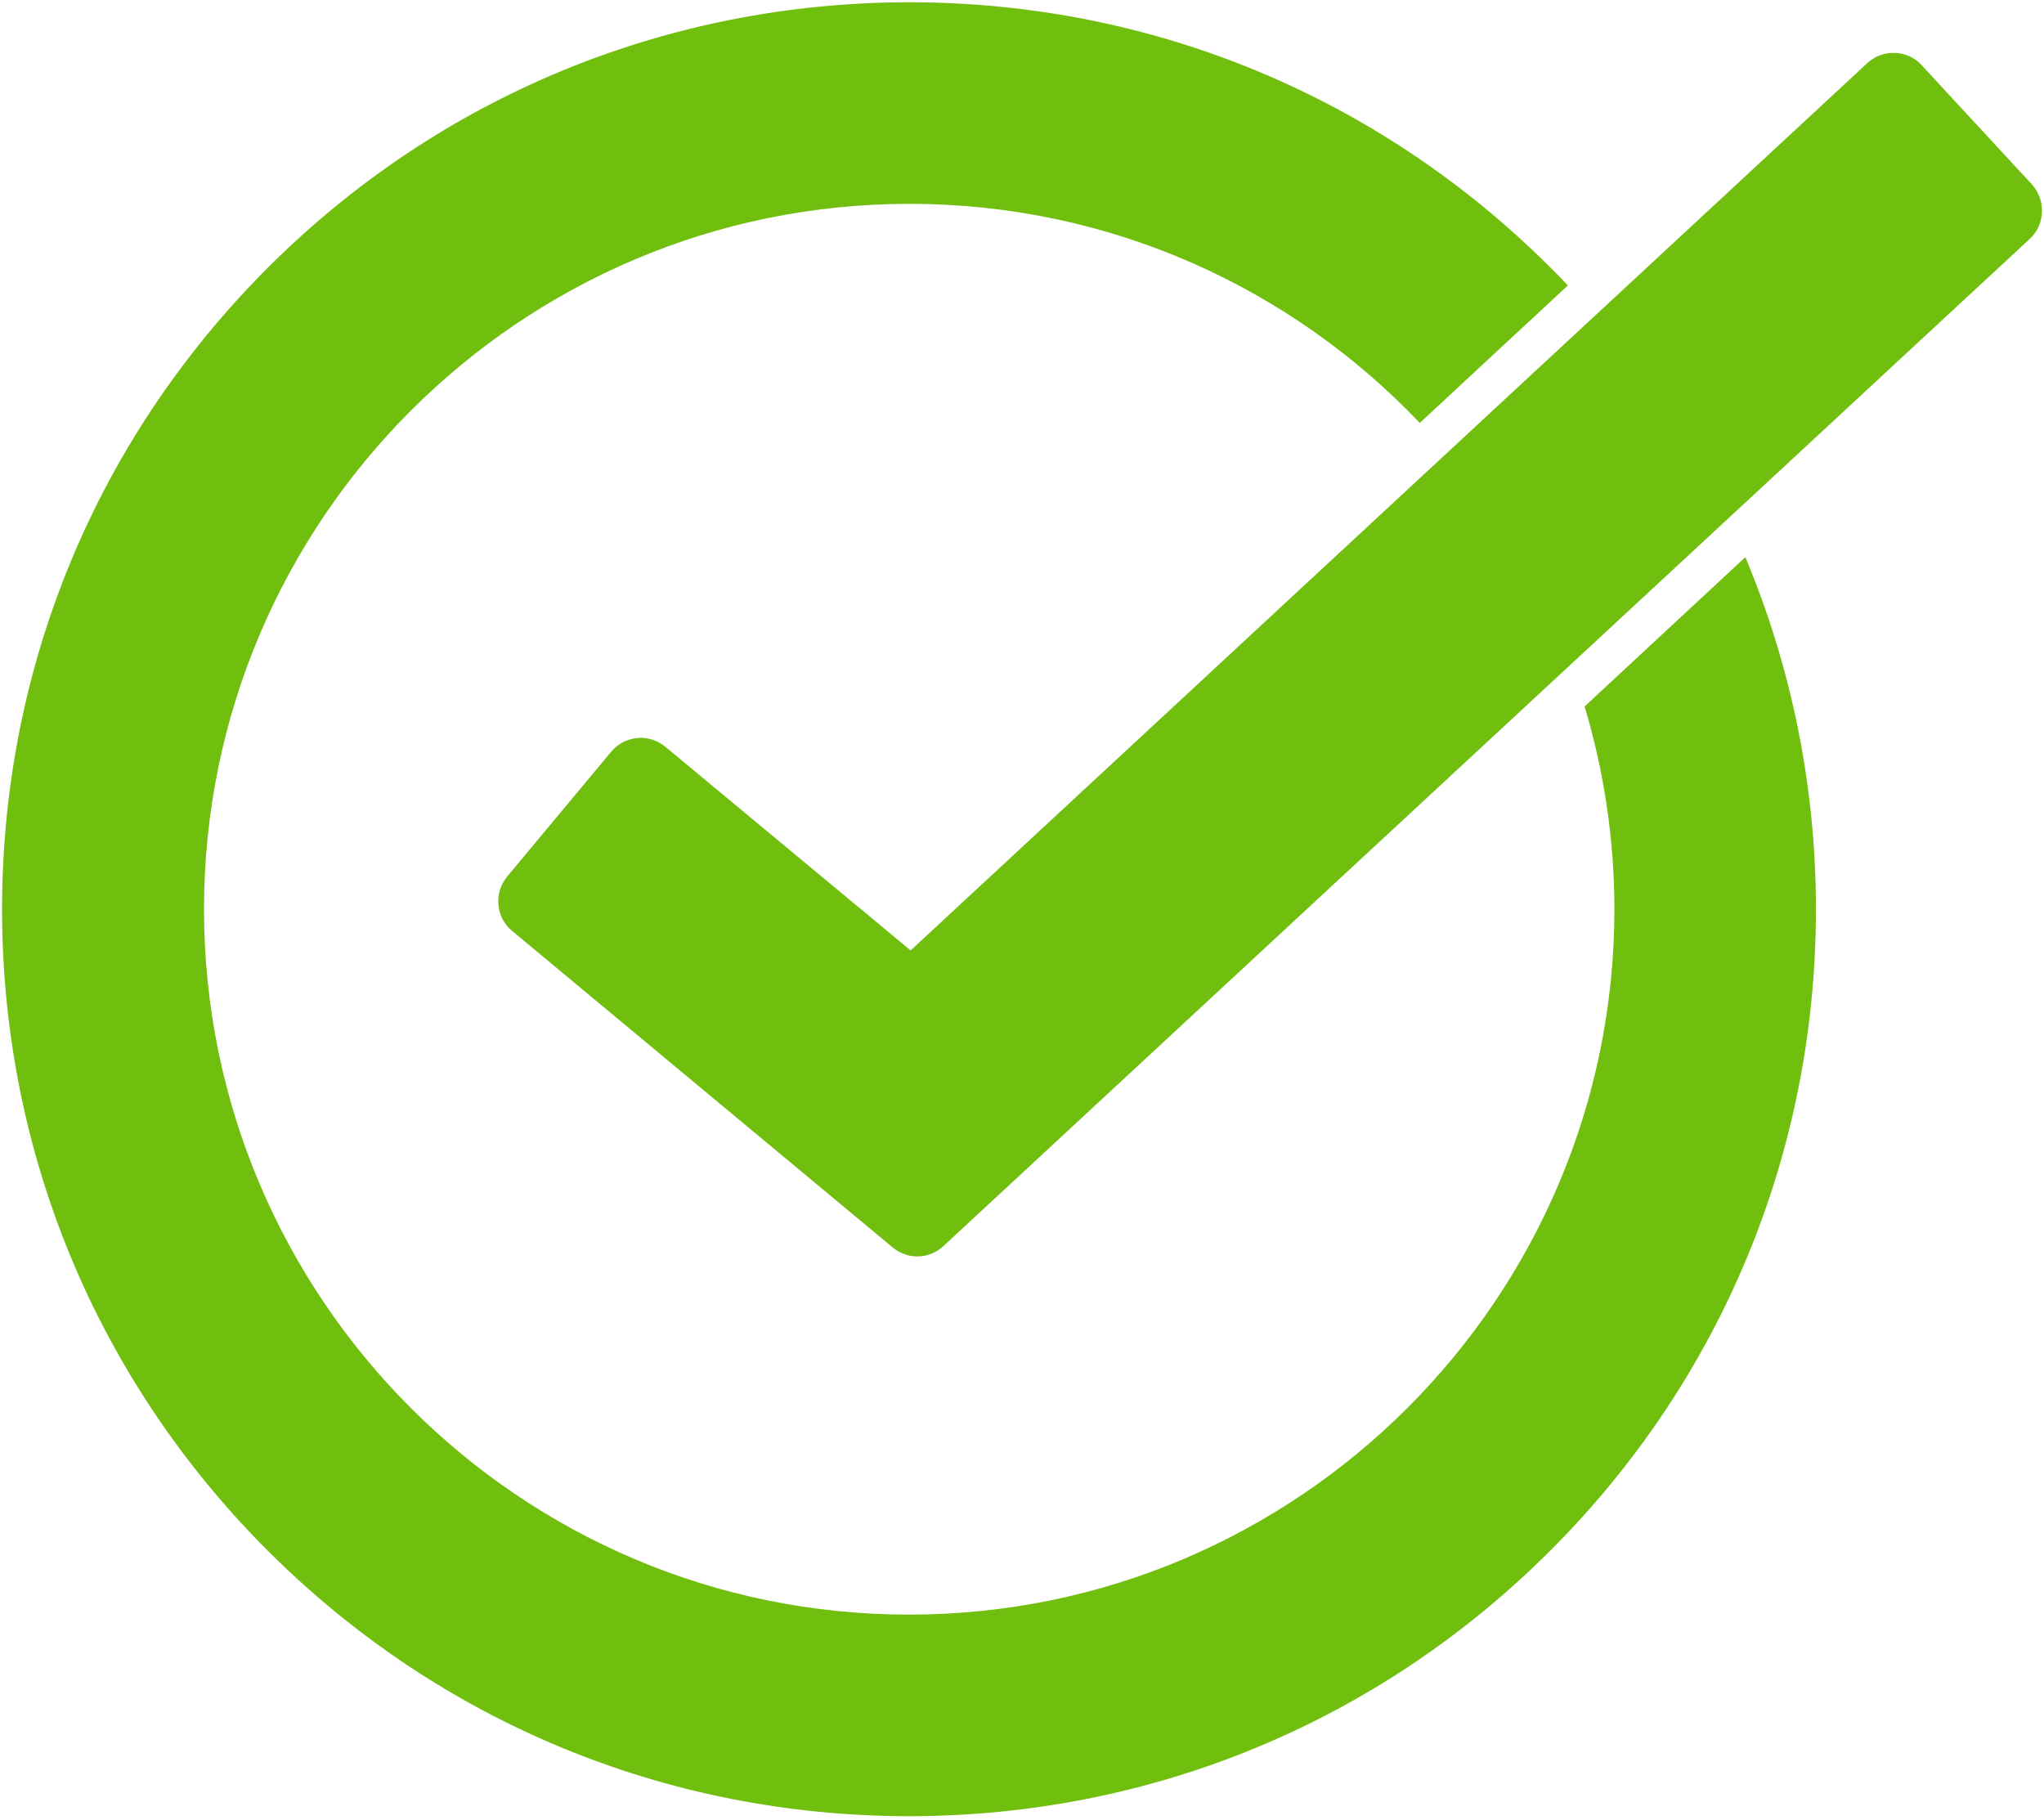 <?xml version="1.0" encoding="UTF-8"?>
<svg xmlns="http://www.w3.org/2000/svg" width="501" height="446" viewBox="0 0 501 446" fill="none">
  <path fill-rule="evenodd" clip-rule="evenodd" d="M395.701 222.857C395.701 205.557 393.101 188.857 388.401 173.157L427.8 136.558C439.1 163.558 445.1 192.757 445.1 222.857C445.1 282.256 422 338.055 380.001 380.054C338.002 422.054 282.203 445.153 222.803 445.153C163.404 445.153 107.605 422.054 65.606 380.054C23.606 338.055 0.507 282.256 0.507 222.857C0.507 163.458 23.606 107.658 65.606 65.659C107.605 23.66 163.504 0.56 222.904 0.56C282.302 0.56 338.102 23.66 380.101 65.659L380.116 65.674C381.511 67.069 382.906 68.465 384.301 69.959L348.001 103.658C316.502 70.559 272.103 49.959 222.904 49.959C127.505 49.959 50.006 127.558 50.006 222.857C50.006 318.155 127.405 395.754 222.803 395.754C318.202 395.754 395.701 318.155 395.701 222.857ZM471 15.96L497.999 45.159C499.699 47.059 500.599 49.459 500.499 51.959C500.399 54.459 499.399 56.859 497.499 58.559L231.203 305.455C229.503 307.055 227.203 307.955 224.803 307.955C222.604 307.955 220.503 307.155 218.803 305.755L125.505 228.156C121.505 224.856 121.005 218.857 124.305 214.857L149.804 184.257C151.604 182.057 154.304 180.857 157.104 180.857C159.304 180.857 161.404 181.657 163.104 183.057L223.203 232.956L457.7 15.46C459.4 13.86 461.7 12.96 464.1 12.96C466.7 12.96 469.2 13.96 471 15.96Z" fill="#70BE0D"></path>
</svg>
